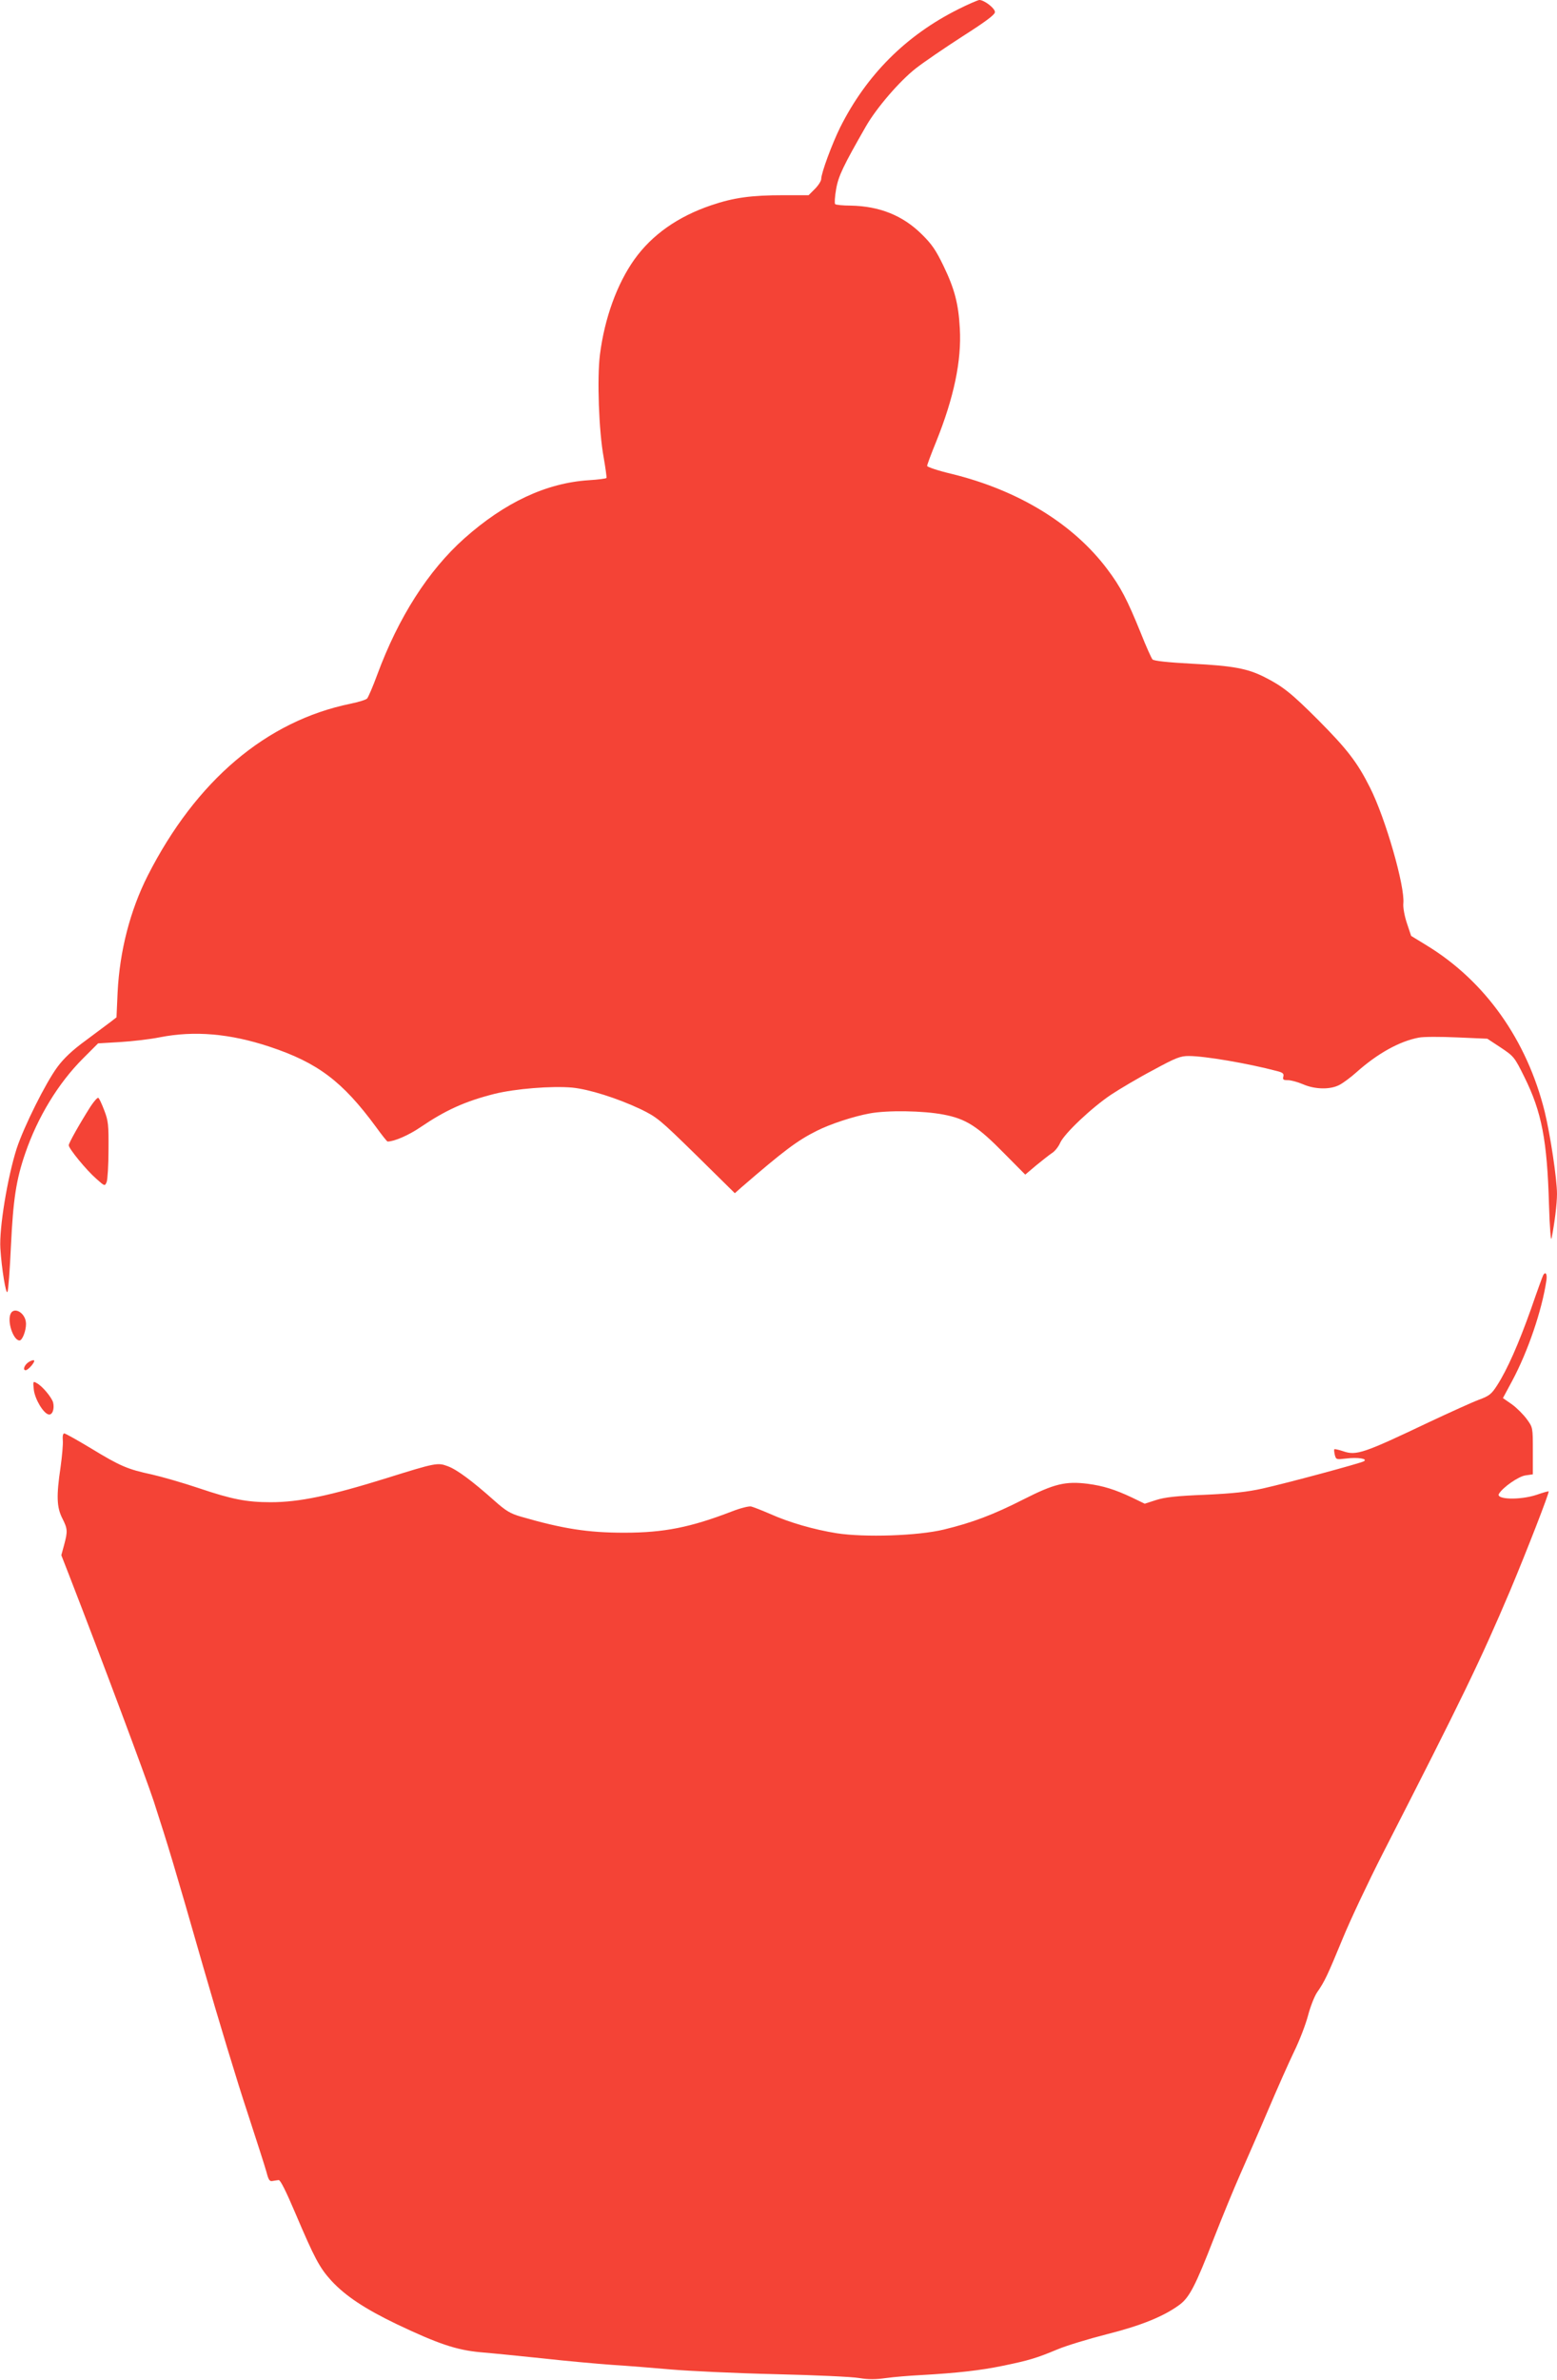 <?xml version="1.0" standalone="no"?>
<!DOCTYPE svg PUBLIC "-//W3C//DTD SVG 20010904//EN"
 "http://www.w3.org/TR/2001/REC-SVG-20010904/DTD/svg10.dtd">
<svg version="1.0" xmlns="http://www.w3.org/2000/svg"
 width="838pt" height="1280pt" viewBox="0 0 838 1280"
 preserveAspectRatio="xMidYMid meet">
<g transform="translate(0,1280) scale(0.1,-0.1)"
fill="#f44336" stroke="none">
<path d="M5157 12750 c-282 -141 -494 -354 -635 -635 -44 -89 -102 -246 -102
-277 0 -11 -15 -35 -34 -54 l-34 -34 -135 0 c-174 0 -268 -13 -389 -54 -180
-61 -319 -159 -414 -292 -93 -131 -160 -315 -185 -511 -16 -127 -6 -413 20
-553 10 -58 17 -108 15 -111 -2 -3 -45 -9 -96 -12 -229 -15 -452 -120 -669
-313 -194 -173 -355 -425 -469 -734 -23 -63 -48 -120 -54 -127 -6 -7 -46 -19
-89 -28 -454 -93 -832 -414 -1092 -925 -95 -188 -151 -406 -162 -628 l-6 -134
-31 -24 c-17 -13 -78 -58 -134 -100 -73 -53 -119 -97 -153 -143 -63 -85 -180
-320 -219 -438 -50 -156 -95 -431 -88 -538 7 -111 30 -249 38 -234 5 8 13 120
19 249 12 249 28 355 77 497 67 195 178 377 310 509 l82 82 118 7 c66 4 162
15 216 26 184 36 375 20 589 -51 259 -86 392 -186 573 -432 31 -43 59 -78 62
-78 36 0 114 34 177 77 134 91 239 139 397 179 112 28 310 44 420 34 91 -9
243 -57 368 -116 88 -43 101 -53 300 -248 l207 -204 36 32 c227 196 300 251
404 303 73 37 198 78 285 94 95 18 289 15 398 -6 121 -23 183 -62 328 -210
l112 -113 58 49 c33 27 71 57 86 67 15 9 35 34 44 55 23 51 171 190 274 259
47 31 148 91 226 132 123 67 147 76 192 76 87 0 320 -40 475 -81 32 -8 38 -14
34 -30 -4 -16 0 -19 25 -19 16 0 53 -10 81 -22 64 -28 147 -30 197 -3 19 10
60 40 90 67 113 101 233 168 337 187 24 5 117 5 206 1 l162 -7 73 -48 c70 -47
73 -50 127 -159 93 -188 122 -339 132 -686 4 -128 10 -201 14 -180 16 81 29
184 29 238 0 81 -36 318 -66 442 -96 386 -320 702 -634 894 l-85 52 -23 69
c-13 39 -21 85 -19 105 10 90 -96 459 -179 623 -68 136 -123 207 -278 363
-146 146 -191 182 -292 233 -90 45 -168 60 -389 71 -130 7 -204 15 -212 23 -6
7 -35 71 -63 142 -73 180 -109 249 -180 343 -184 245 -479 425 -838 513 -72
17 -132 37 -132 43 0 6 22 65 49 131 95 236 137 435 127 608 -7 132 -28 213
-88 337 -41 85 -63 117 -117 170 -102 101 -227 151 -382 154 -43 0 -80 4 -84
8 -4 4 -2 39 5 79 12 72 39 127 161 340 57 99 181 243 268 311 42 33 155 110
251 172 127 81 175 117 175 131 0 21 -58 65 -84 65 -9 -1 -60 -23 -114 -50z"/>
<path d="M487 6848 c-59 -93 -117 -196 -117 -208 0 -18 95 -134 148 -180 46
-41 46 -41 56 -18 5 13 10 91 10 173 1 135 -1 156 -23 213 -13 34 -27 65 -32
67 -4 3 -23 -18 -42 -47z"/>
<path d="M8306 5942 c-3 -5 -33 -87 -66 -183 -67 -188 -127 -324 -182 -410
-31 -48 -42 -57 -99 -78 -35 -13 -156 -68 -269 -121 -351 -167 -390 -180 -460
-156 -24 8 -46 13 -48 11 -3 -2 -1 -16 2 -30 7 -26 8 -26 61 -20 61 8 120 -1
95 -15 -23 -12 -417 -118 -543 -146 -85 -19 -161 -27 -312 -34 -152 -6 -215
-13 -262 -28 l-62 -20 -68 33 c-93 44 -156 63 -238 74 -121 15 -181 0 -345
-83 -163 -83 -277 -126 -430 -163 -141 -34 -426 -43 -576 -20 -125 20 -256 58
-359 104 -44 19 -90 37 -102 40 -12 3 -59 -9 -105 -27 -221 -85 -364 -114
-578 -114 -196 0 -330 21 -555 86 -59 17 -82 31 -145 87 -118 105 -201 167
-251 185 -53 20 -65 18 -327 -64 -305 -95 -471 -130 -625 -130 -130 0 -210 16
-385 75 -86 29 -201 62 -254 74 -131 28 -171 45 -327 140 -73 44 -139 81 -145
81 -7 0 -10 -14 -8 -37 2 -21 -4 -86 -12 -144 -23 -155 -21 -215 9 -275 29
-57 30 -70 10 -144 l-15 -55 41 -105 c176 -453 415 -1092 457 -1220 78 -241
111 -349 266 -890 80 -278 186 -627 236 -777 49 -150 96 -296 104 -325 11 -43
17 -52 32 -49 11 2 26 4 34 5 9 1 39 -59 90 -179 103 -242 130 -293 194 -363
76 -82 181 -151 349 -232 225 -107 323 -140 452 -152 61 -5 211 -20 335 -33
124 -14 293 -29 375 -35 83 -5 227 -17 320 -25 94 -8 344 -20 557 -25 213 -5
417 -14 453 -21 49 -8 87 -8 143 0 42 6 127 13 187 16 196 11 321 25 442 50
141 29 181 41 296 89 48 20 167 56 265 81 183 46 306 96 390 158 54 40 86 102
187 362 43 110 106 263 140 340 34 77 102 232 150 345 48 113 111 255 140 315
30 61 63 148 75 194 12 46 34 103 49 125 41 59 55 89 138 290 41 100 138 305
215 456 430 840 524 1034 686 1415 89 212 212 528 207 533 -1 2 -30 -6 -64
-18 -90 -30 -224 -26 -203 6 23 36 104 92 141 98 l41 6 0 126 c0 126 0 126
-32 170 -18 25 -54 61 -80 80 l-49 34 50 93 c85 159 160 379 184 540 5 33 -4
50 -17 29z"/>
<path d="M54 5725 c-12 -49 21 -135 51 -135 15 0 35 51 35 89 0 62 -72 100
-86 46z"/>
<path d="M153 5473 c-22 -15 -32 -43 -15 -43 14 0 54 47 45 53 -4 3 -18 -2
-30 -10z"/>
<path d="M182 5325 c6 -51 52 -128 80 -133 20 -4 32 30 24 64 -7 27 -59 90
-89 105 -19 11 -20 9 -15 -36z"/>
</g>
</svg>
